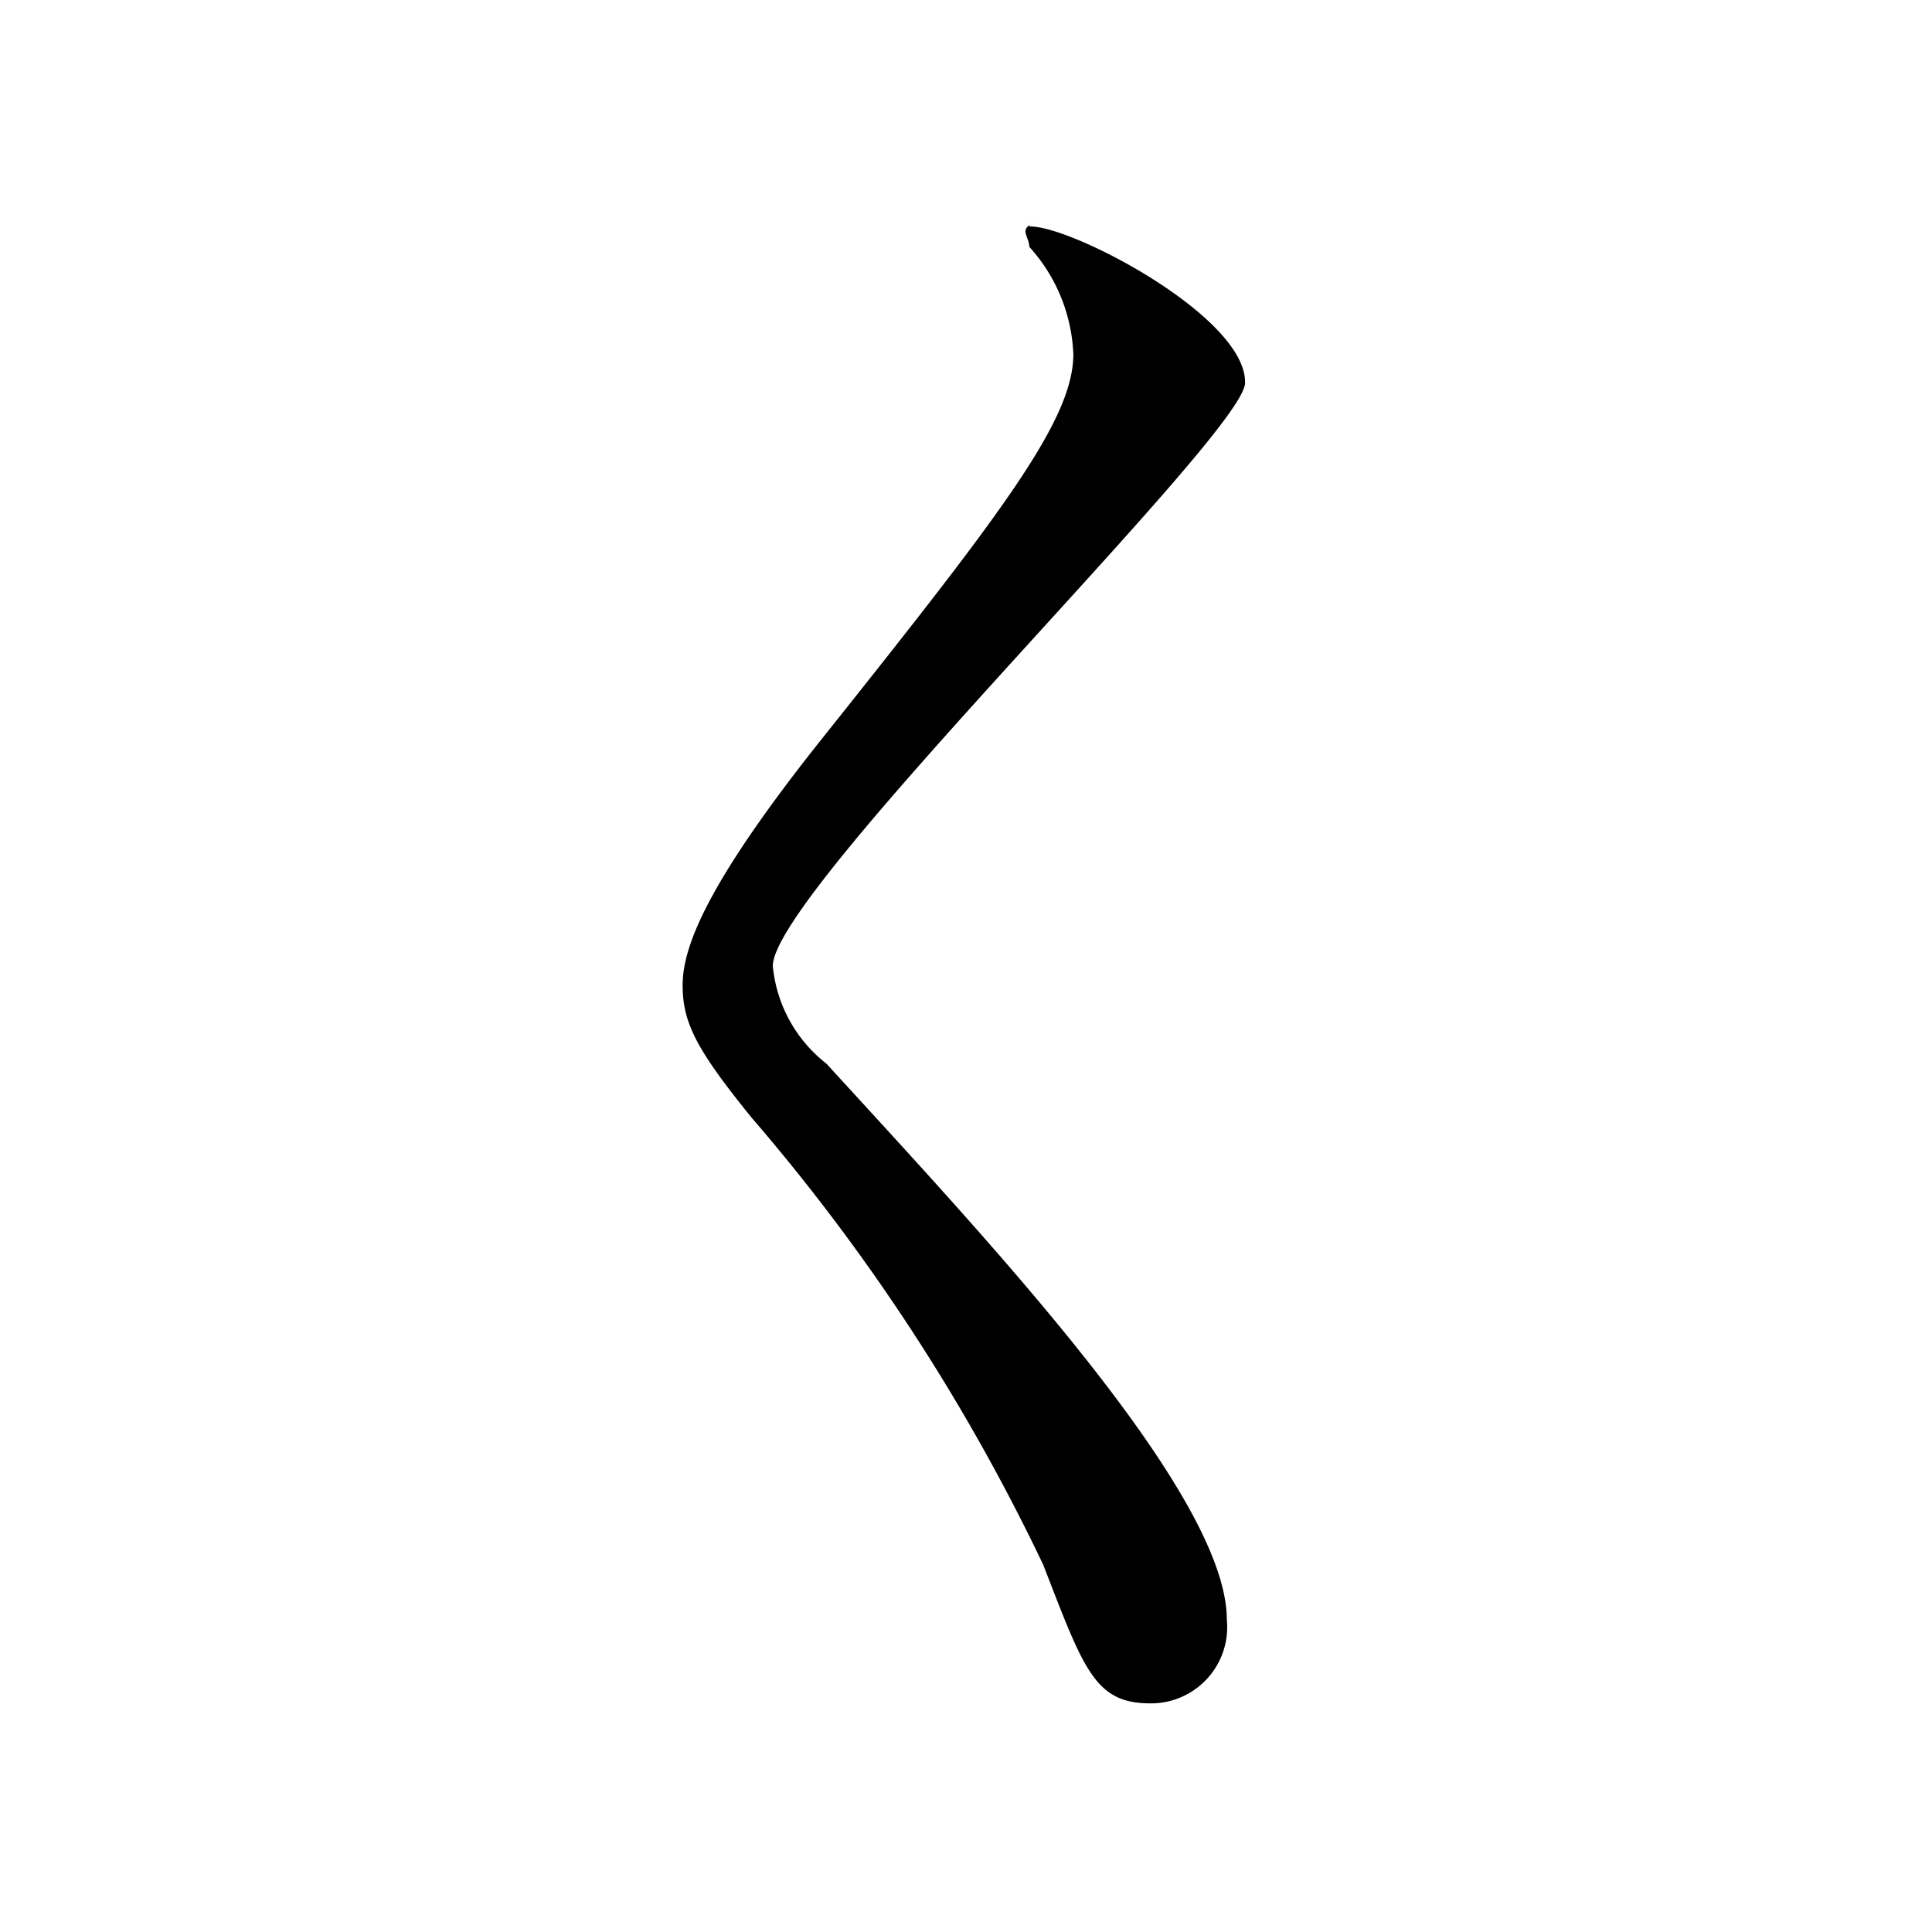<svg xmlns="http://www.w3.org/2000/svg" viewBox="0 0 18 18">
  <title>ttl_saku_2</title>
  <g id="文字">
    <path d="M9.6,2.11c.4,0,2,.84,2,1.45C11.64,4,7.2,8.3,7.2,9a1.31,1.31,0,0,0,.5.91c1.47,1.61,3.73,4,3.73,5.18a.71.71,0,0,1-.71.78c-.52,0-.62-.31-1-1.29A18.68,18.68,0,0,0,7,10.41c-.51-.63-.64-.88-.64-1.23s.21-.94,1.34-2.35C9.34,4.77,10,3.91,10,3.3a1.58,1.58,0,0,0-.41-1c0-.08-.08-.15,0-.2S9.56,2.11,9.6,2.11Z"/>
  </g>
</svg>
